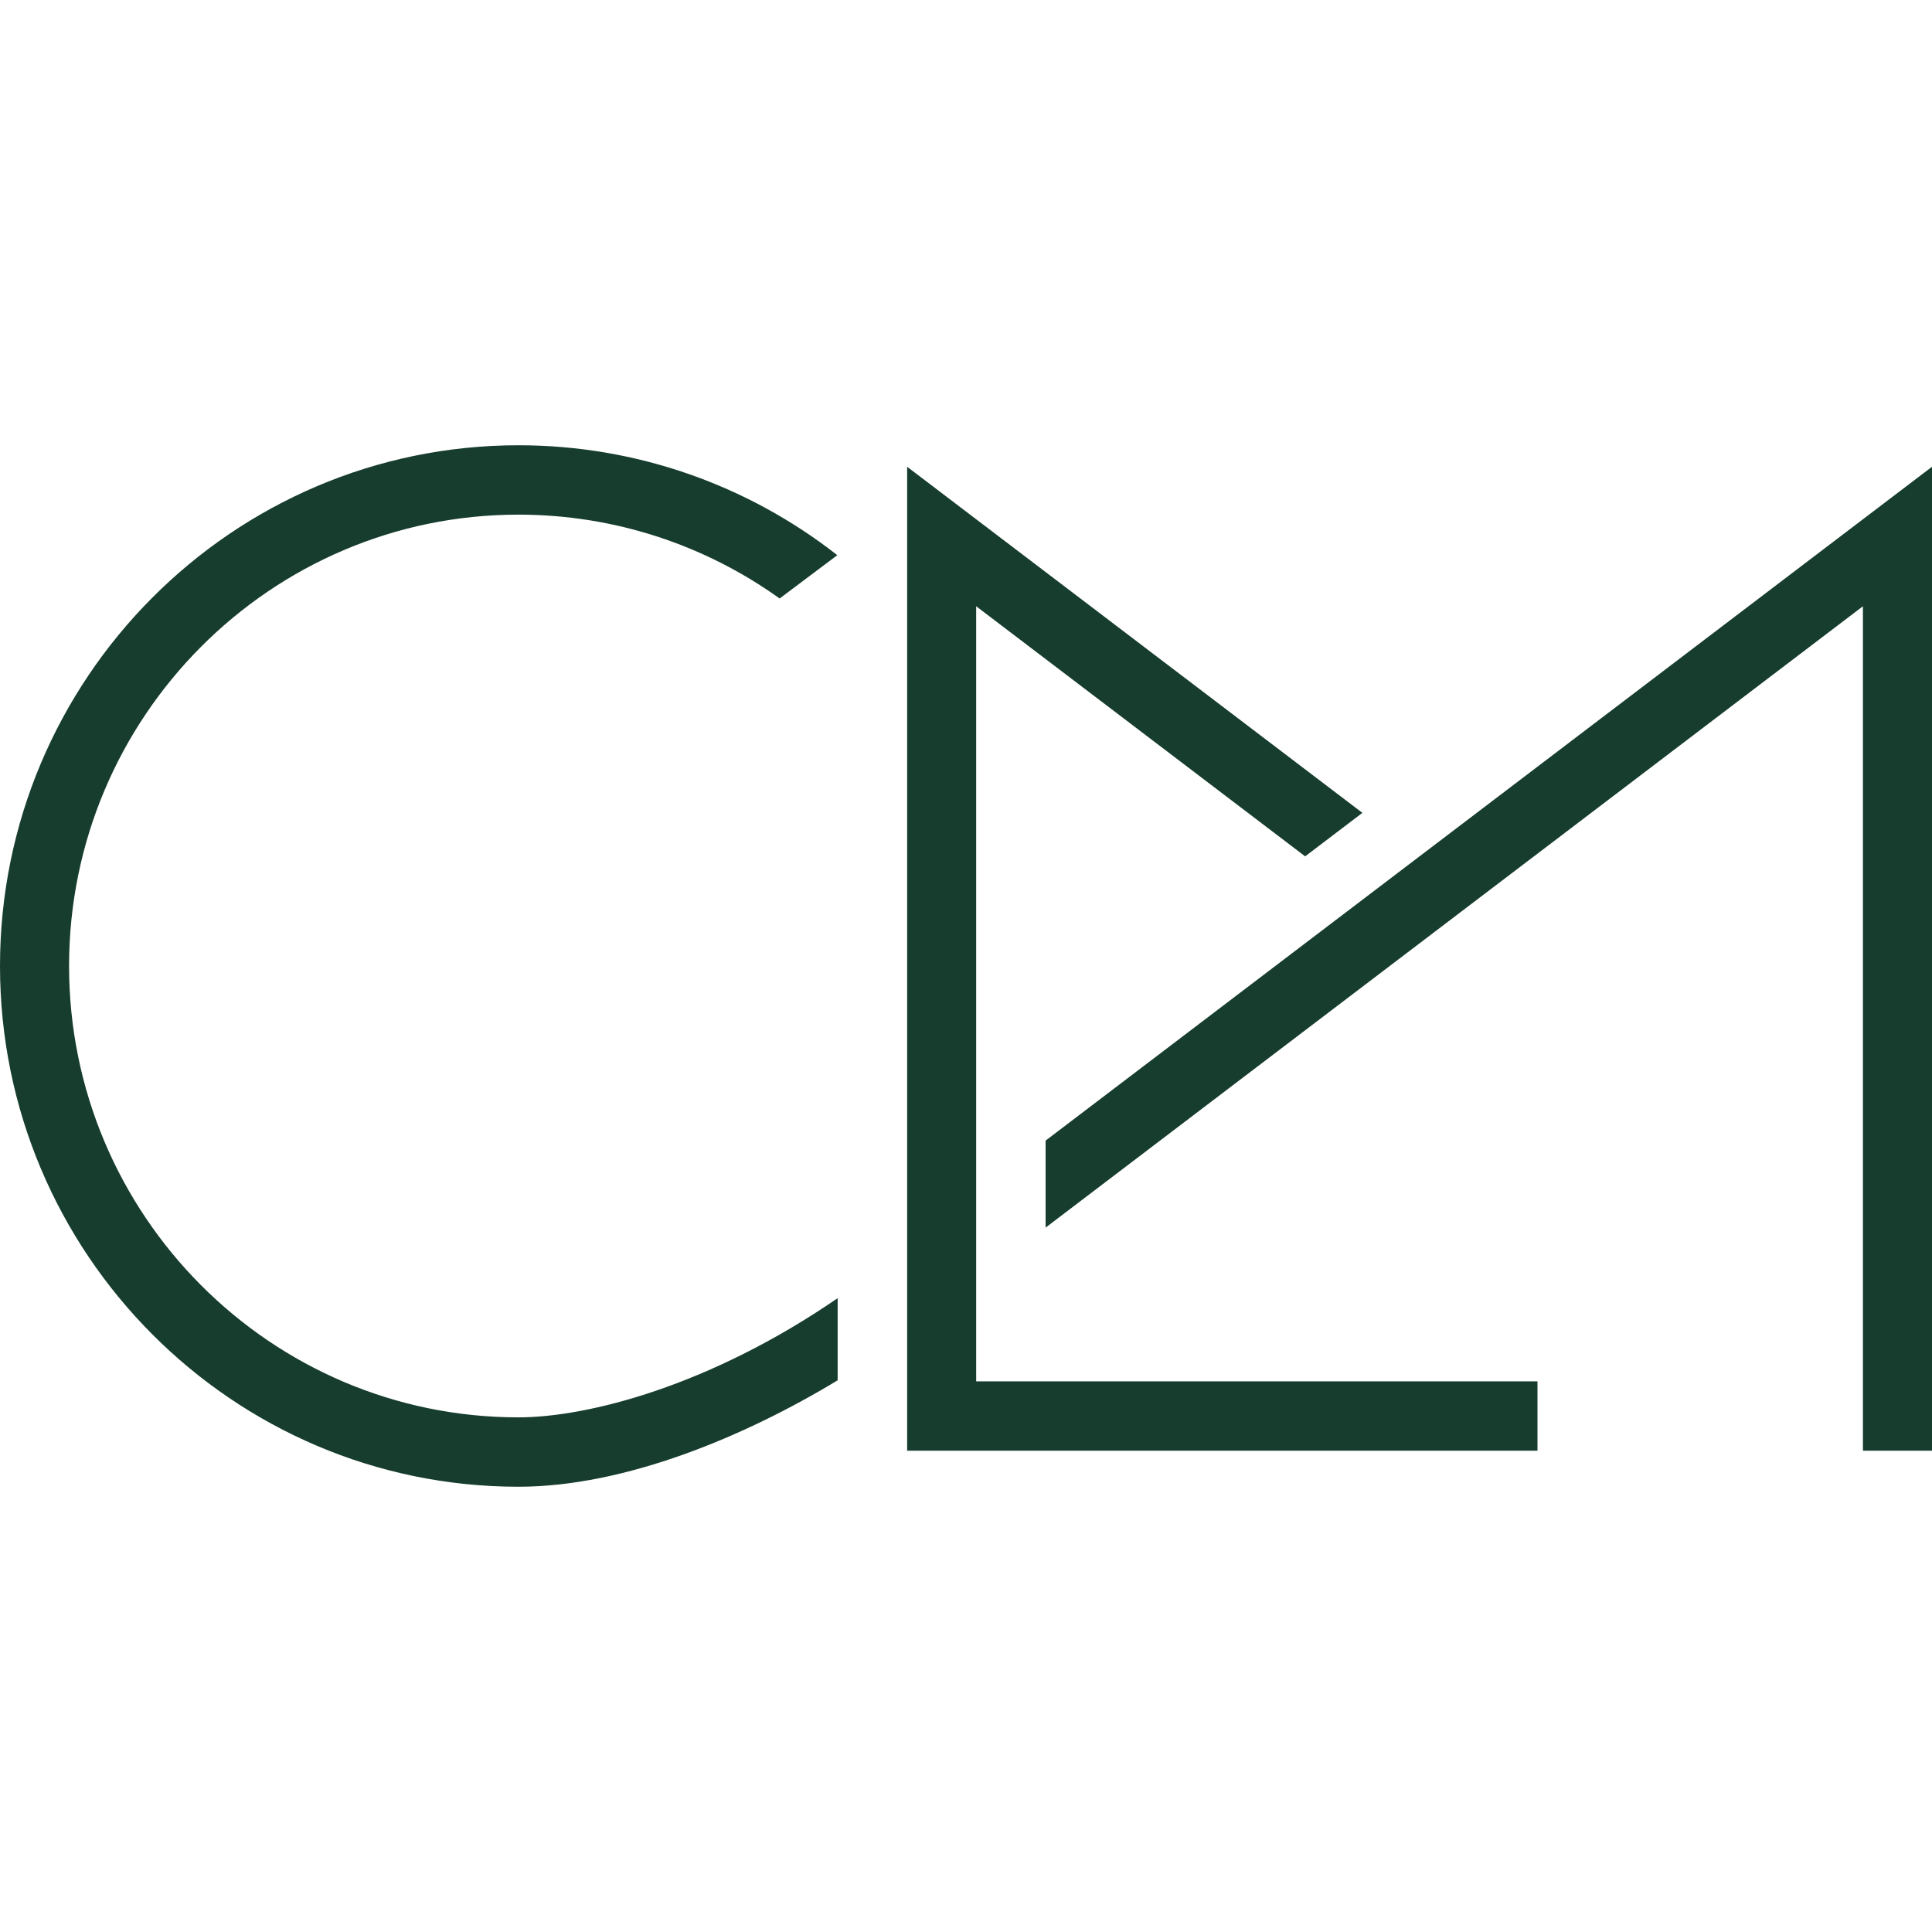 <?xml version="1.0" encoding="utf-8"?>
<!-- Generator: Adobe Illustrator 28.2.0, SVG Export Plug-In . SVG Version: 6.00 Build 0)  -->
<svg version="1.1" id="Layer_1" xmlns="http://www.w3.org/2000/svg" xmlns:xlink="http://www.w3.org/1999/xlink" x="0px" y="0px"
	 width="64px" height="64px" viewBox="0 0 64 64" style="enable-background:new 0 0 64 64;" xml:space="preserve">
<style type="text/css">
	.st0{fill:#173D2E;}
</style>
<g>
	<path class="st0" d="M50.931,45.759v2.298H30.05V15.462l15.081,11.465l-1.896,1.441l-10.898-8.285v25.676L50.931,45.759z
		 M27.748,43.003c-4.211,2.897-8.267,3.949-10.574,3.949C8.965,46.952,2.288,40.244,2.288,32c0-8.244,6.678-14.952,14.886-14.952
		c3.177,0,6.182,1.006,8.652,2.778l1.911-1.435c-2.954-2.314-6.645-3.641-10.563-3.641C7.704,14.75,0,22.488,0,32
		c0,9.512,7.704,17.25,17.174,17.25c3.538,0,7.515-1.673,10.574-3.526L27.748,43.003L27.748,43.003z M34.637,37.784v2.882
		l27.075-20.583v27.974H64V15.462L34.637,37.784z"/>
</g>
</svg>
